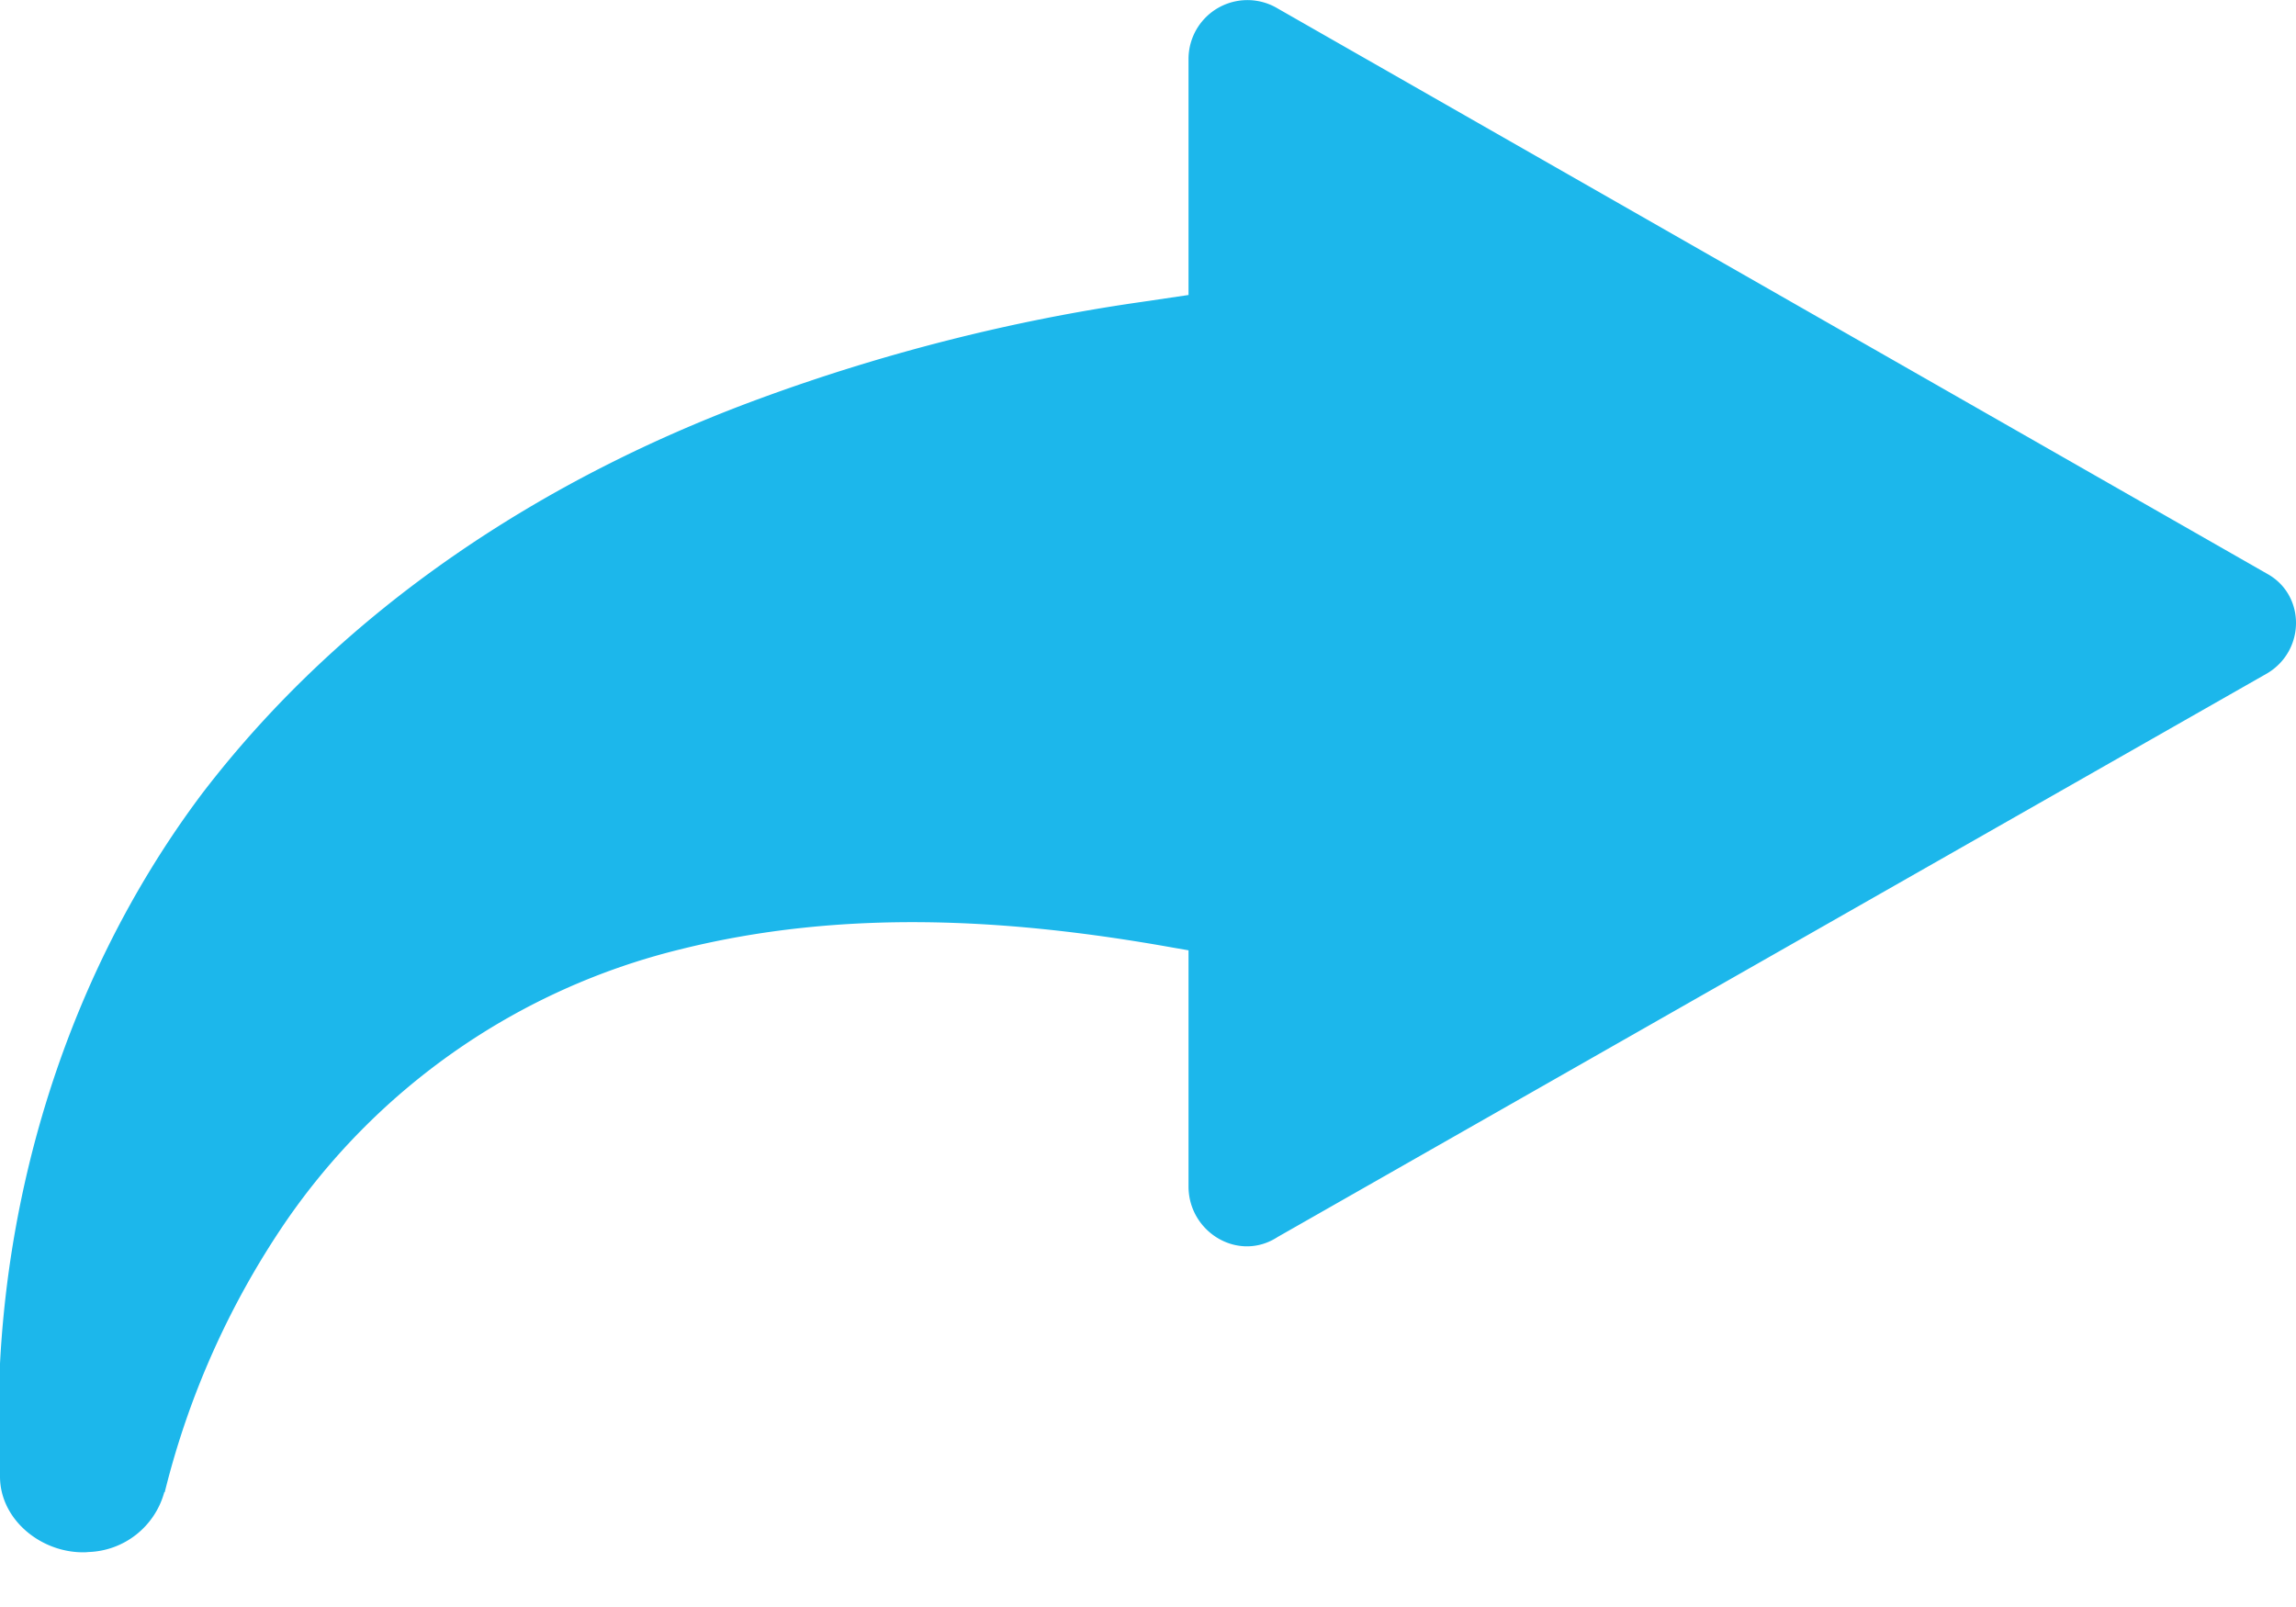 <svg xmlns="http://www.w3.org/2000/svg" width="20" height="14" viewBox="0 0 20 14"><g><g><path fill="#1cb7eb" d="M19.751 5L11.13.074a.513.513 0 0 0-.777.44V2.57l-.406.06c-1.126.16-2.255.448-3.322.84C4.738 4.161 3 5.293 1.761 6.913.494 8.599-.11 10.757 0 12.856v.007c0 .38.366.673.747.66l.024-.002a.708.708 0 0 0 .66-.521h.004a7.275 7.275 0 0 1 1.048-2.348 5.862 5.862 0 0 1 3.437-2.38c1.42-.356 2.872-.272 4.3-.016l.133.023v2.057c0 .399.435.664.777.44l8.621-4.911c.332-.2.332-.68 0-.865z"/></g></g></svg>